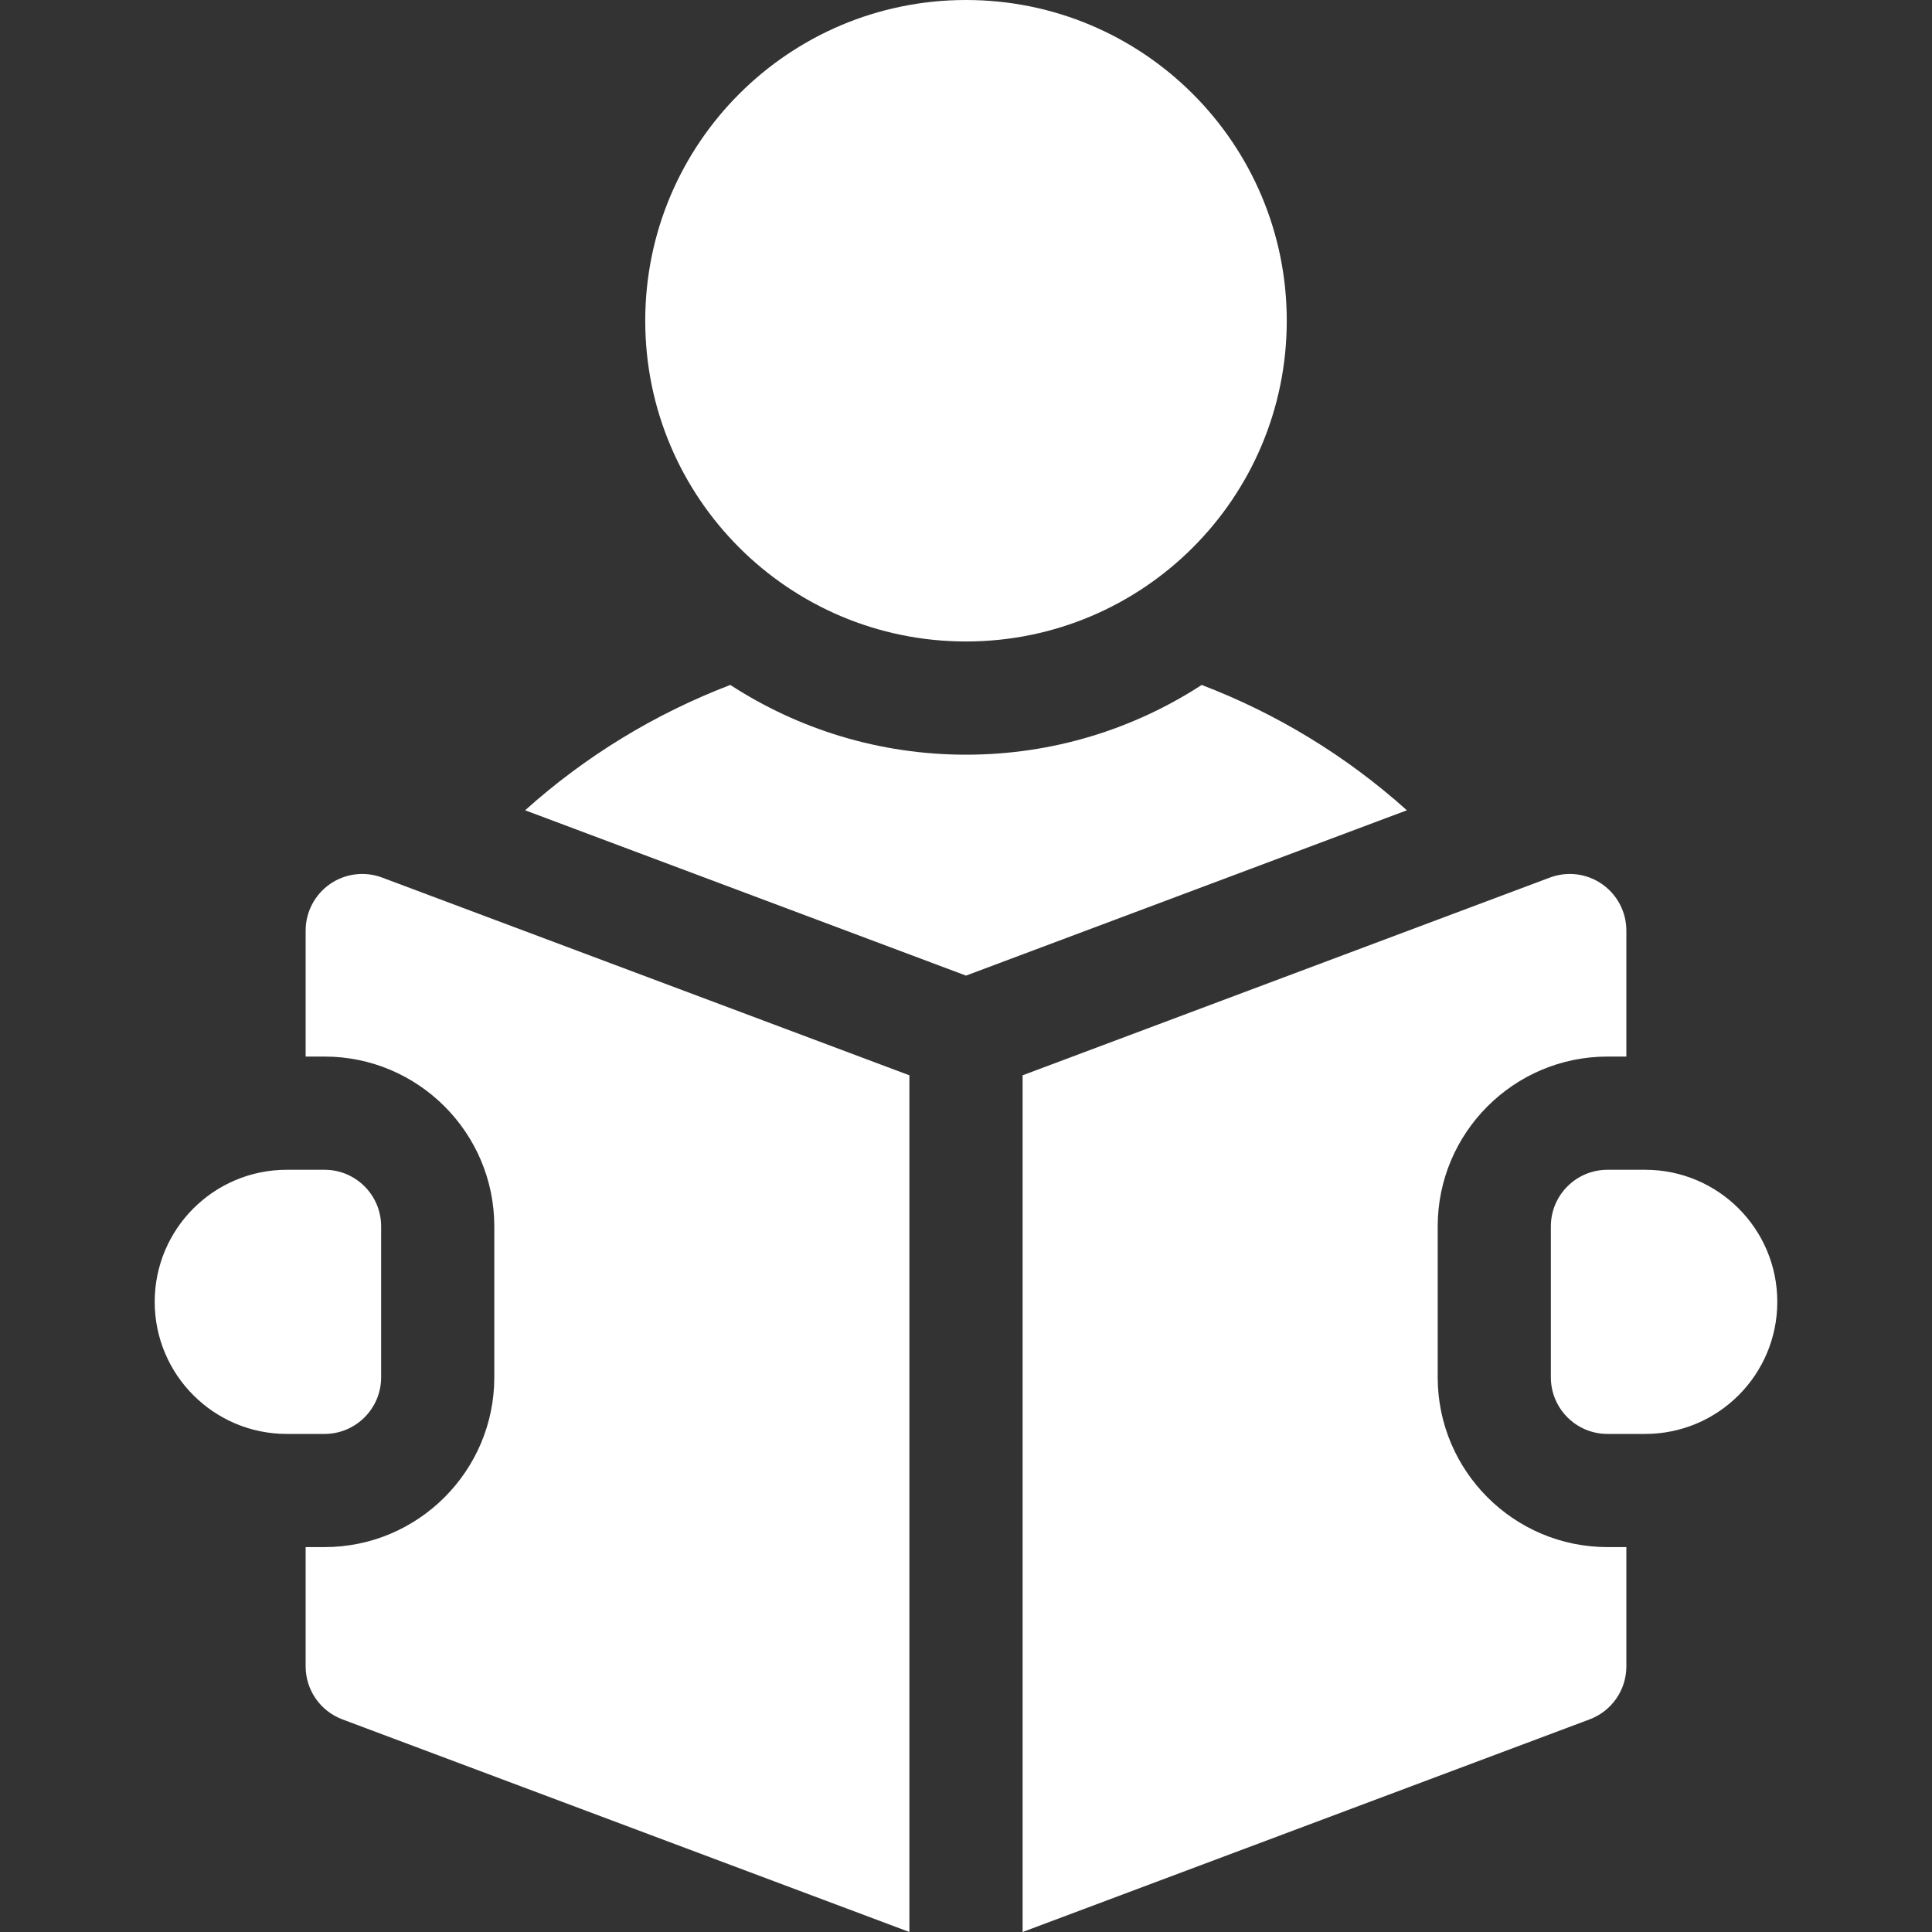 <svg width="40" height="40" viewBox="0 0 40 40" fill="none" xmlns="http://www.w3.org/2000/svg">
<rect x="0" y="0" width="40" height="40" fill="#333333" stroke="none"/>
<path d="M20 13.281C23.668 13.281 26.641 10.308 26.641 6.641C26.641 2.973 23.668 0 20 0C16.332 0 13.359 2.973 13.359 6.641C13.359 10.308 16.332 13.281 20 13.281Z" fill="white"/>
<path d="M24.88 14.181C23.474 15.094 21.798 15.625 20 15.625C18.202 15.625 16.526 15.094 15.12 14.181C13.566 14.775 12.125 15.651 10.872 16.776L20 20.199L29.128 16.776C27.875 15.651 26.434 14.775 24.88 14.181Z" fill="white"/>
<path d="M34.062 24.219H33.281C32.634 24.219 32.109 24.743 32.109 25.391V28.516C32.109 29.163 32.634 29.688 33.281 29.688H34.062C35.573 29.688 36.797 28.463 36.797 26.953C36.797 25.443 35.573 24.219 34.062 24.219Z" fill="white"/>
<path d="M6.832 18.303C6.517 18.522 6.328 18.882 6.328 19.266V21.875H6.719C8.657 21.875 10.234 23.452 10.234 25.391V28.516C10.234 30.454 8.657 32.031 6.719 32.031H6.328V34.501C6.328 34.989 6.631 35.426 7.089 35.598L18.828 40V22.263L7.911 18.169C7.552 18.034 7.148 18.084 6.832 18.303Z" fill="white"/>
<path d="M29.766 28.516V25.391C29.766 23.452 31.343 21.875 33.281 21.875H33.672V19.266C33.672 18.882 33.483 18.522 33.167 18.303C32.852 18.084 32.448 18.034 32.089 18.169L21.172 22.263V40L32.911 35.598C33.369 35.426 33.672 34.989 33.672 34.501V32.031H33.281C31.343 32.031 29.766 30.454 29.766 28.516Z" fill="white"/>
<path d="M7.891 28.516V25.391C7.891 24.743 7.366 24.219 6.719 24.219H5.938C4.427 24.219 3.203 25.443 3.203 26.953C3.203 28.463 4.427 29.688 5.938 29.688H6.719C7.366 29.688 7.891 29.163 7.891 28.516Z" fill="white"/>
</svg>
